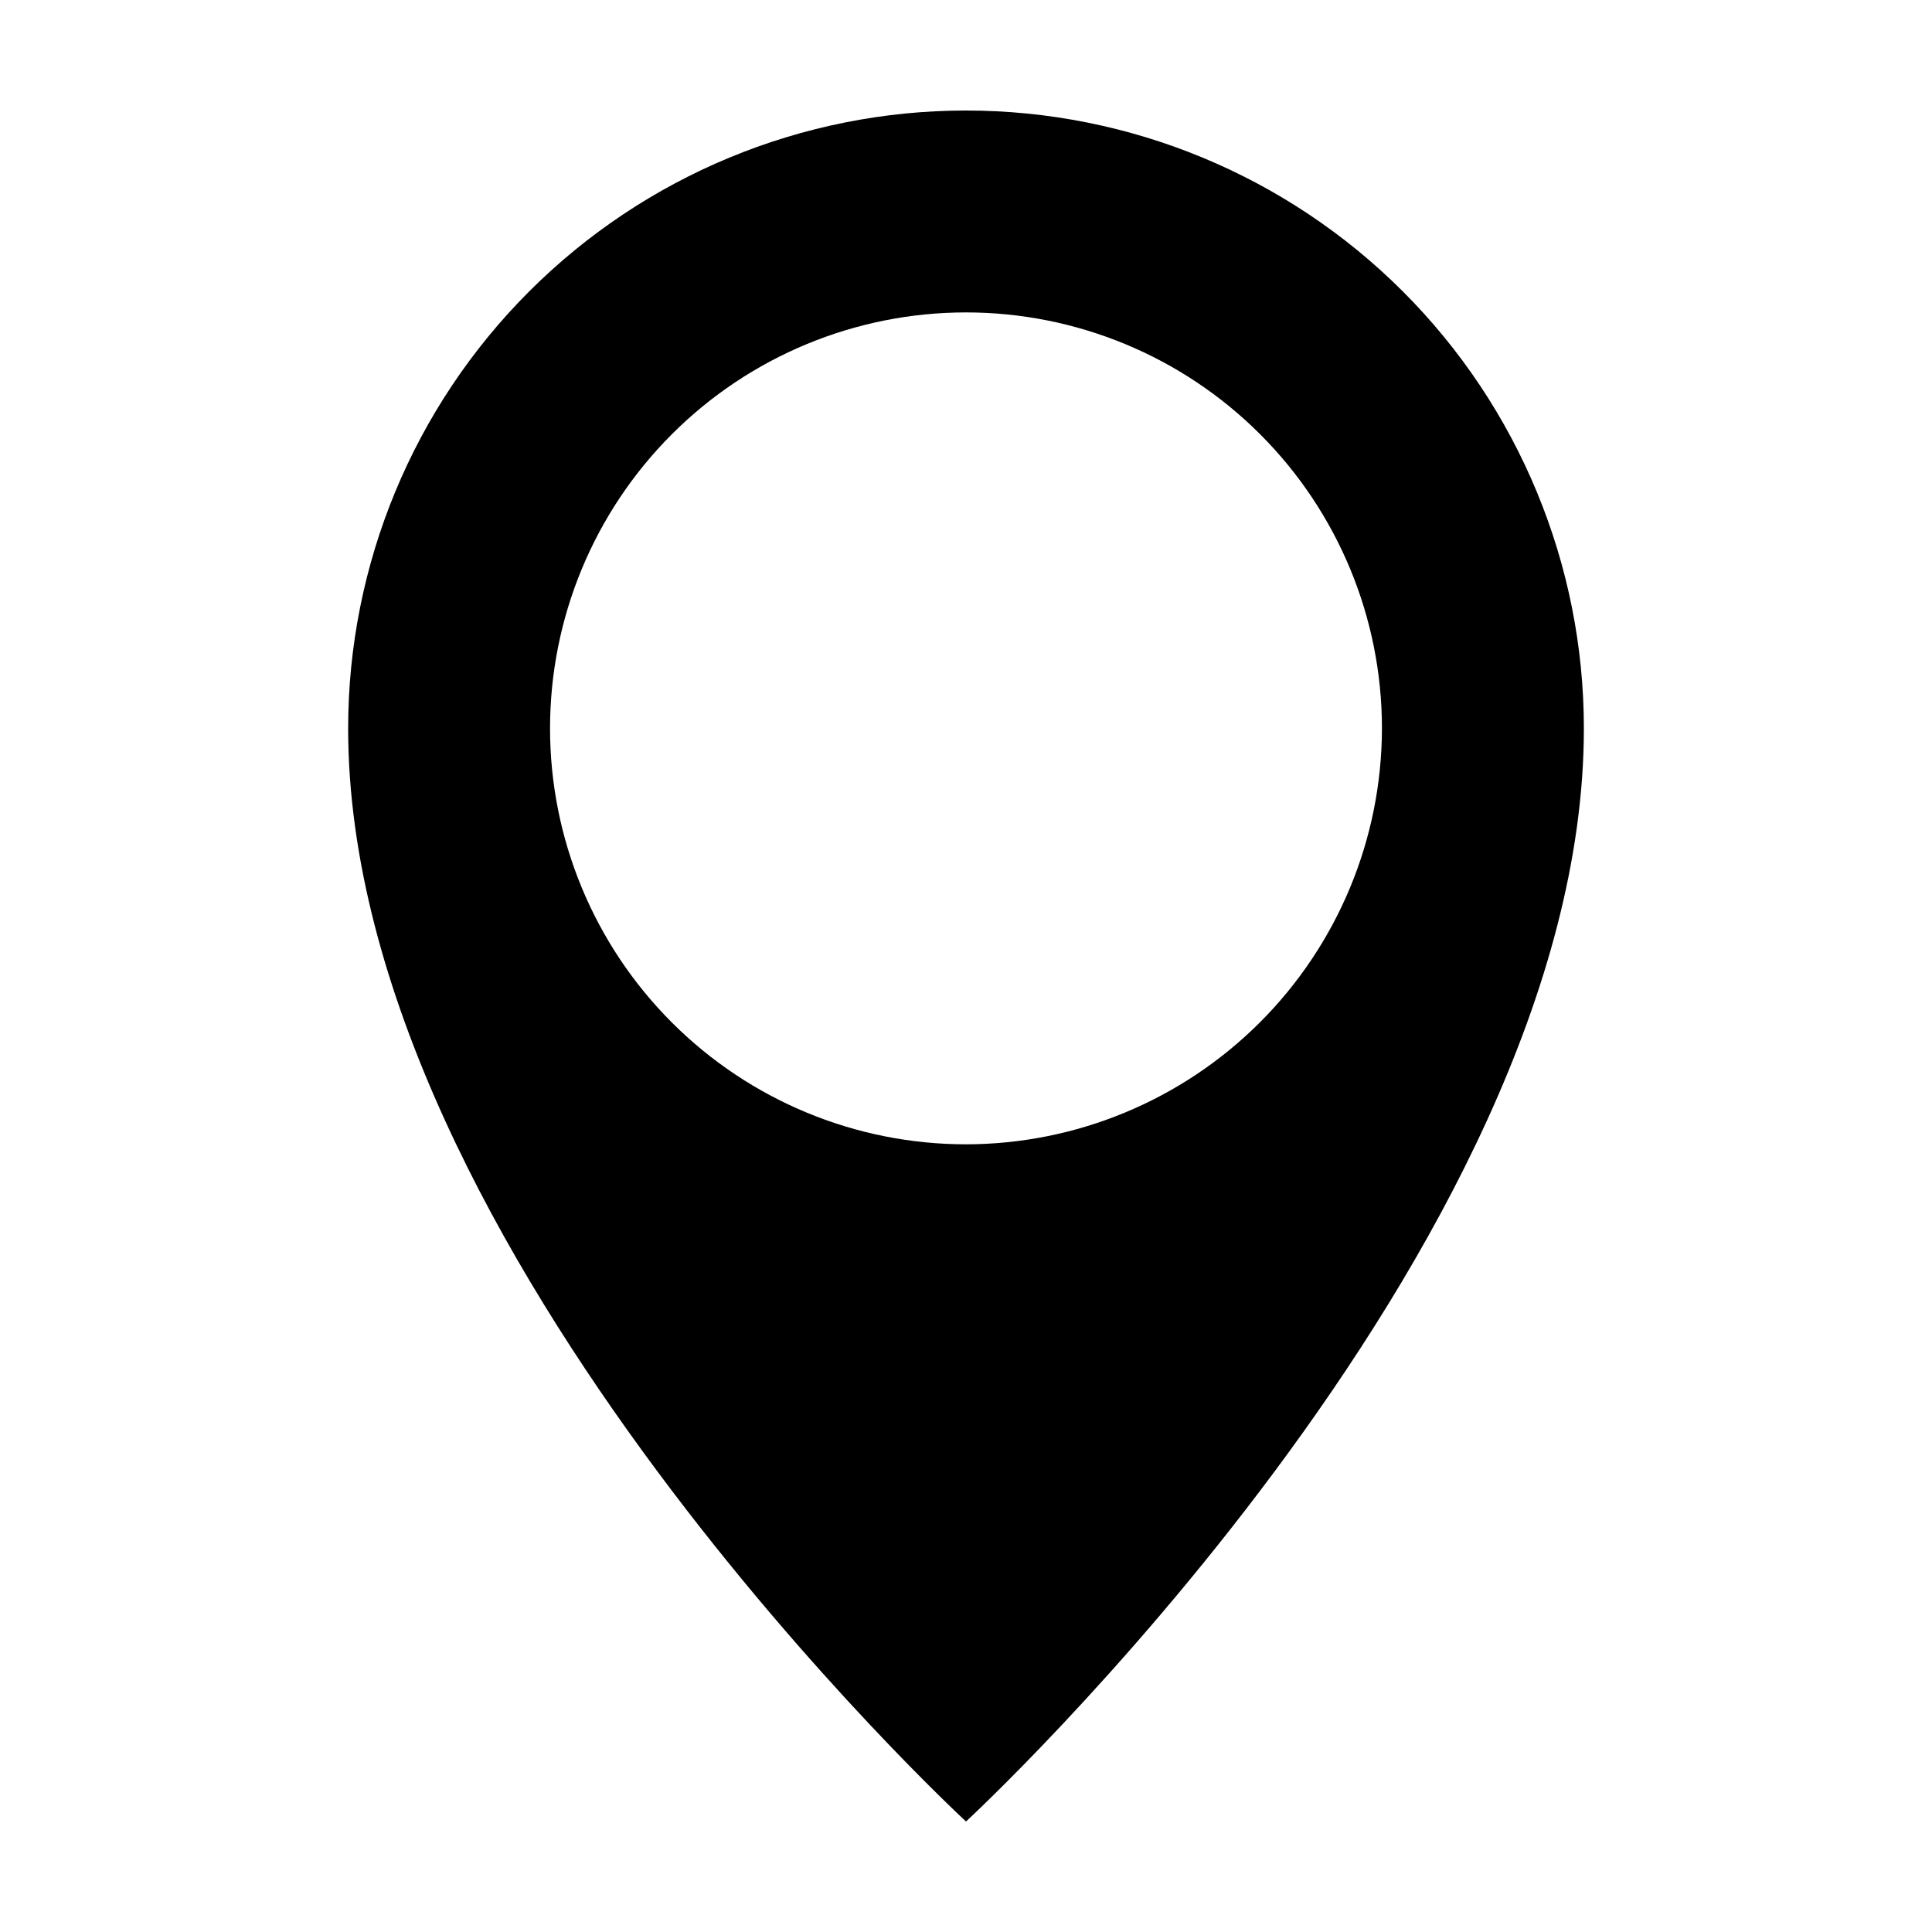 <?xml version="1.0" encoding="UTF-8"?>
<!-- Uploaded to: SVG Repo, www.svgrepo.com, Generator: SVG Repo Mixer Tools -->
<svg fill="#000000" width="800px" height="800px" version="1.1" viewBox="144 144 512 512" xmlns="http://www.w3.org/2000/svg">
 <path d="m400 173.29c-43.426 0-85.074 17.25-115.78 47.957-30.707 30.707-47.957 72.355-47.957 115.78 0 138.55 163.74 289.69 163.74 289.69s163.74-151.14 163.74-289.69c0-43.426-17.254-85.074-47.961-115.78-30.707-30.707-72.352-47.957-115.78-47.957zm0 273.97v-0.004c-29.238 0-57.277-11.613-77.949-32.285s-32.285-48.711-32.285-77.945c0-29.238 11.613-57.273 32.285-77.949 20.672-20.672 48.711-32.285 77.949-32.285 29.234 0 57.273 11.613 77.945 32.285 20.672 20.676 32.285 48.711 32.285 77.949-0.039 29.223-11.664 57.238-32.328 77.902-20.664 20.664-48.68 32.289-77.902 32.328z"/>
</svg>